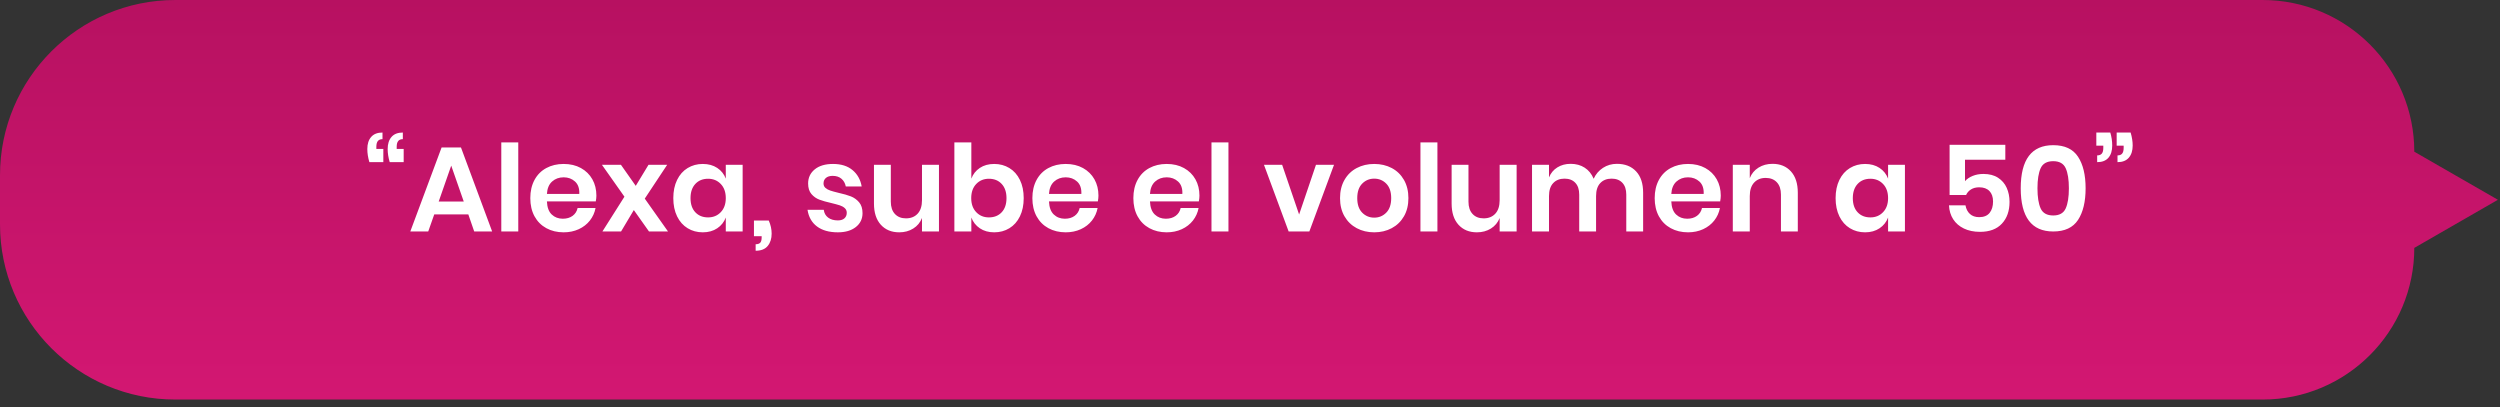 <?xml version="1.0" encoding="UTF-8"?>
<svg width="270px" height="44px" viewBox="0 0 270 44" version="1.1" xmlns="http://www.w3.org/2000/svg" xmlns:xlink="http://www.w3.org/1999/xlink">
    <rect x="0" y="0" width="270" height="44" fill="#333333" stroke="none"/>
    <!-- Generator: Sketch 55.2 (78181) - https://sketchapp.com -->
    <title>group-18</title>
    <desc>Created with Sketch.</desc>
    <defs>
        <linearGradient x1="50%" y1="0%" x2="50%" y2="100%" id="linearGradient-1">
            <stop stop-color="#D31772" offset="0%"></stop>
            <stop stop-color="#B71161" offset="100%"></stop>
        </linearGradient>
    </defs>
    <g id="Page-1" stroke="none" stroke-width="1" fill="none" fill-rule="evenodd">
        <g id="group-18" fill-rule="nonzero">
            <path d="M18.934,7.10542736e-15 L244.364,7.10542736e-15 C253.411,7.10542736e-15 260.744,7.333 260.744,16.38 L269.772,21.576 L260.744,26.768 C260.744,35.816 253.409,43.151 244.361,43.151 L18.934,43.151 C8.477,43.151 0,34.674 0,24.217 L0,18.934 C0,8.477 8.477,7.10542736e-15 18.934,7.10542736e-15 Z" id="Path" fill="url(#linearGradient-1)" transform="translate(134.886, 21.576) scale(-1, 1) rotate(-180) translate(-134.886, -21.576) "></path>
            <path d="M39.892,17.512 C39.745,17.018 39.671,16.546 39.671,16.095 C39.671,15.54 39.81,15.105 40.087,14.789 C40.364,14.472 40.772,14.314 41.309,14.314 L41.309,15.029 C41.084,15.029 40.917,15.096 40.809,15.23 C40.7,15.365 40.646,15.57 40.646,15.848 L40.646,16.082 L41.4,16.082 L41.4,17.512 L39.892,17.512 Z M42.089,17.512 C41.942,17.018 41.868,16.546 41.868,16.095 C41.868,15.54 42.007,15.105 42.284,14.789 C42.561,14.472 42.969,14.314 43.506,14.314 L43.506,15.029 C43.281,15.029 43.114,15.096 43.006,15.23 C42.897,15.365 42.843,15.57 42.843,15.848 L42.843,16.082 L43.597,16.082 L43.597,17.512 L42.089,17.512 Z M50.578,23.154 L46.899,23.154 L46.249,25 L44.312,25 L47.692,15.926 L49.785,15.926 L53.152,25 L51.215,25 L50.578,23.154 Z M50.084,21.763 L48.732,17.889 L47.38,21.763 L50.084,21.763 L50.084,21.763 Z M55.973,15.38 L55.973,25 L54.14,25 L54.14,15.38 L55.973,15.38 L55.973,15.38 Z M64.41,21.126 C64.41,21.308 64.388,21.516 64.345,21.75 L59.067,21.75 C59.093,22.391 59.267,22.864 59.587,23.167 C59.907,23.47 60.307,23.622 60.783,23.622 C61.208,23.622 61.561,23.518 61.843,23.31 C62.124,23.102 62.304,22.82 62.382,22.465 L64.319,22.465 C64.224,22.968 64.02,23.418 63.708,23.817 C63.396,24.216 62.995,24.527 62.505,24.753 C62.015,24.978 61.472,25.091 60.874,25.091 C60.172,25.091 59.548,24.941 59.002,24.642 C58.456,24.343 58.032,23.917 57.728,23.362 C57.425,22.807 57.273,22.153 57.273,21.399 C57.273,20.645 57.425,19.989 57.728,19.429 C58.031,18.87 58.456,18.444 59.002,18.149 C59.548,17.854 60.172,17.707 60.874,17.707 C61.584,17.707 62.206,17.854 62.739,18.149 C63.273,18.444 63.684,18.849 63.975,19.364 C64.265,19.88 64.41,20.467 64.41,21.126 L64.41,21.126 Z M62.564,20.944 C62.59,20.354 62.436,19.908 62.102,19.605 C61.769,19.302 61.359,19.15 60.874,19.15 C60.38,19.15 59.964,19.302 59.626,19.605 C59.288,19.908 59.102,20.355 59.067,20.944 L62.564,20.944 Z M70.091,25 L68.453,22.686 L67.075,25 L65.06,25 L67.439,21.243 L65.008,17.798 L67.062,17.798 L68.661,20.073 L70.039,17.798 L72.054,17.798 L69.636,21.451 L72.145,25 L70.091,25 Z M75.902,17.707 C76.509,17.707 77.029,17.85 77.462,18.136 C77.895,18.422 78.203,18.808 78.385,19.293 L78.385,17.798 L80.205,17.798 L80.205,25 L78.385,25 L78.385,23.492 C78.203,23.977 77.895,24.365 77.462,24.655 C77.029,24.945 76.509,25.091 75.902,25.091 C75.295,25.091 74.749,24.944 74.264,24.649 C73.779,24.354 73.4,23.928 73.126,23.369 C72.853,22.809 72.717,22.153 72.717,21.399 C72.717,20.645 72.853,19.989 73.127,19.429 C73.4,18.87 73.779,18.444 74.264,18.149 C74.749,17.854 75.295,17.707 75.902,17.707 L75.902,17.707 Z M76.474,19.306 C75.902,19.306 75.443,19.492 75.096,19.865 C74.749,20.238 74.576,20.749 74.576,21.399 C74.576,22.049 74.749,22.559 75.096,22.926 C75.443,23.295 75.902,23.479 76.474,23.479 C77.029,23.479 77.486,23.291 77.845,22.913 C78.205,22.536 78.385,22.032 78.385,21.399 C78.385,20.758 78.205,20.249 77.845,19.872 C77.485,19.494 77.029,19.306 76.474,19.306 L76.474,19.306 Z M83.026,23.817 C83.234,24.285 83.338,24.757 83.338,25.234 C83.338,25.771 83.198,26.214 82.916,26.56 C82.634,26.907 82.198,27.08 81.609,27.08 L81.609,26.378 C81.834,26.378 81.999,26.324 82.103,26.215 C82.207,26.107 82.259,25.915 82.259,25.637 L82.259,25.507 L81.427,25.507 L81.427,23.817 L83.026,23.817 L83.026,23.817 Z M89.968,17.707 C90.843,17.707 91.545,17.928 92.074,18.37 C92.603,18.812 92.932,19.401 93.062,20.138 L91.346,20.138 C91.276,19.791 91.121,19.514 90.878,19.306 C90.635,19.098 90.319,18.994 89.929,18.994 C89.617,18.994 89.374,19.068 89.201,19.215 C89.028,19.362 88.941,19.562 88.941,19.813 C88.941,20.013 89.011,20.173 89.149,20.294 C89.288,20.415 89.461,20.511 89.669,20.58 C89.877,20.65 90.176,20.732 90.566,20.827 C91.112,20.948 91.556,21.077 91.898,21.21 C92.241,21.345 92.535,21.557 92.783,21.847 C93.03,22.137 93.153,22.53 93.153,23.024 C93.153,23.639 92.913,24.138 92.431,24.519 C91.951,24.9 91.303,25.091 90.488,25.091 C89.552,25.091 88.802,24.881 88.239,24.461 C87.676,24.041 87.333,23.44 87.212,22.66 L88.967,22.66 C89.01,23.015 89.167,23.295 89.435,23.498 C89.704,23.702 90.055,23.804 90.488,23.804 C90.8,23.804 91.038,23.728 91.203,23.577 C91.368,23.425 91.45,23.227 91.45,22.985 C91.45,22.777 91.379,22.608 91.235,22.478 C91.092,22.348 90.915,22.248 90.703,22.179 C90.49,22.109 90.189,22.027 89.799,21.932 C89.262,21.811 88.826,21.687 88.493,21.562 C88.159,21.436 87.873,21.234 87.635,20.957 C87.396,20.68 87.277,20.298 87.277,19.813 C87.277,19.189 87.515,18.682 87.992,18.292 C88.469,17.902 89.127,17.707 89.968,17.707 L89.968,17.707 Z M101.408,17.798 L101.408,25 L99.575,25 L99.575,23.544 C99.385,24.029 99.07,24.408 98.632,24.681 C98.195,24.955 97.69,25.091 97.118,25.091 C96.286,25.091 95.623,24.818 95.129,24.272 C94.635,23.726 94.388,22.963 94.388,21.984 L94.388,17.798 L96.208,17.798 L96.208,21.776 C96.208,22.348 96.355,22.792 96.65,23.108 C96.945,23.425 97.343,23.583 97.846,23.583 C98.375,23.583 98.795,23.414 99.107,23.076 C99.419,22.738 99.575,22.253 99.575,21.62 L99.575,17.798 L101.408,17.798 L101.408,17.798 Z M107.375,17.707 C107.982,17.707 108.528,17.854 109.013,18.149 C109.498,18.444 109.877,18.87 110.15,19.429 C110.424,19.989 110.56,20.645 110.56,21.399 C110.56,22.153 110.424,22.809 110.15,23.369 C109.877,23.928 109.498,24.354 109.013,24.649 C108.528,24.944 107.982,25.091 107.375,25.091 C106.768,25.091 106.251,24.946 105.822,24.655 C105.392,24.365 105.087,23.977 104.905,23.492 L104.905,25 L103.072,25 L103.072,15.38 L104.905,15.38 L104.905,19.293 C105.087,18.808 105.392,18.422 105.821,18.136 C106.251,17.85 106.768,17.707 107.375,17.707 Z M106.803,19.306 C106.248,19.306 105.791,19.494 105.432,19.872 C105.072,20.249 104.892,20.758 104.892,21.399 C104.892,22.032 105.072,22.536 105.432,22.913 C105.792,23.291 106.248,23.479 106.803,23.479 C107.375,23.479 107.834,23.295 108.181,22.927 C108.528,22.558 108.701,22.049 108.701,21.399 C108.701,20.749 108.528,20.238 108.181,19.865 C107.834,19.492 107.375,19.306 106.803,19.306 Z M118.633,21.126 C118.633,21.308 118.611,21.516 118.568,21.75 L113.29,21.75 C113.316,22.391 113.49,22.864 113.81,23.167 C114.13,23.47 114.53,23.622 115.006,23.622 C115.431,23.622 115.784,23.518 116.066,23.31 C116.347,23.102 116.527,22.82 116.605,22.465 L118.542,22.465 C118.447,22.968 118.243,23.418 117.931,23.817 C117.619,24.216 117.218,24.527 116.728,24.753 C116.238,24.978 115.695,25.091 115.097,25.091 C114.395,25.091 113.771,24.941 113.225,24.642 C112.679,24.343 112.255,23.917 111.951,23.362 C111.648,22.807 111.496,22.153 111.496,21.399 C111.496,20.645 111.648,19.989 111.951,19.429 C112.254,18.87 112.679,18.444 113.225,18.149 C113.771,17.854 114.395,17.707 115.097,17.707 C115.807,17.707 116.429,17.854 116.963,18.149 C117.496,18.444 117.907,18.849 118.198,19.364 C118.488,19.88 118.633,20.467 118.633,21.126 L118.633,21.126 Z M116.787,20.944 C116.813,20.354 116.659,19.908 116.325,19.605 C115.992,19.302 115.582,19.15 115.097,19.15 C114.603,19.15 114.187,19.302 113.849,19.605 C113.511,19.908 113.325,20.355 113.29,20.944 L116.787,20.944 Z M129.54,21.126 C129.54,21.308 129.518,21.516 129.475,21.75 L124.197,21.75 C124.223,22.391 124.397,22.864 124.717,23.167 C125.037,23.47 125.437,23.622 125.913,23.622 C126.338,23.622 126.691,23.518 126.973,23.31 C127.254,23.102 127.434,22.82 127.512,22.465 L129.449,22.465 C129.354,22.968 129.15,23.418 128.838,23.817 C128.526,24.216 128.125,24.527 127.635,24.753 C127.145,24.978 126.602,25.091 126.004,25.091 C125.302,25.091 124.678,24.941 124.132,24.642 C123.586,24.343 123.162,23.917 122.858,23.362 C122.555,22.807 122.403,22.153 122.403,21.399 C122.403,20.645 122.555,19.989 122.858,19.429 C123.161,18.87 123.586,18.444 124.132,18.149 C124.678,17.854 125.302,17.707 126.004,17.707 C126.714,17.707 127.336,17.854 127.869,18.149 C128.403,18.444 128.814,18.849 129.105,19.364 C129.395,19.88 129.54,20.467 129.54,21.126 L129.54,21.126 Z M127.694,20.944 C127.72,20.354 127.566,19.908 127.232,19.605 C126.899,19.302 126.489,19.15 126.004,19.15 C125.51,19.15 125.094,19.302 124.756,19.605 C124.418,19.908 124.232,20.355 124.197,20.944 L127.694,20.944 Z M132.673,15.38 L132.673,25 L130.84,25 L130.84,15.38 L132.673,15.38 Z M140.304,23.167 L142.124,17.798 L144.074,17.798 L141.409,25 L139.173,25 L136.508,17.798 L138.471,17.798 L140.304,23.167 L140.304,23.167 Z M148.416,17.707 C149.118,17.707 149.748,17.854 150.308,18.149 C150.867,18.444 151.306,18.87 151.627,19.429 C151.947,19.989 152.108,20.645 152.108,21.399 C152.108,22.153 151.948,22.807 151.627,23.362 C151.307,23.917 150.867,24.343 150.307,24.642 C149.748,24.942 149.118,25.091 148.416,25.091 C147.714,25.091 147.084,24.941 146.524,24.642 C145.965,24.343 145.526,23.917 145.205,23.362 C144.885,22.807 144.724,22.153 144.724,21.399 C144.724,20.645 144.884,19.989 145.205,19.429 C145.525,18.87 145.965,18.444 146.525,18.149 C147.084,17.854 147.714,17.707 148.416,17.707 Z M148.416,19.293 C147.905,19.293 147.471,19.473 147.116,19.833 C146.761,20.193 146.583,20.714 146.583,21.399 C146.583,22.084 146.761,22.606 147.116,22.965 C147.471,23.325 147.905,23.505 148.416,23.505 C148.927,23.505 149.361,23.325 149.716,22.965 C150.071,22.605 150.249,22.084 150.249,21.399 C150.249,20.714 150.071,20.192 149.716,19.832 C149.361,19.472 148.927,19.293 148.416,19.293 L148.416,19.293 Z M155.241,15.38 L155.241,25 L153.408,25 L153.408,15.38 L155.241,15.38 Z M163.795,17.798 L163.795,25 L161.962,25 L161.962,23.544 C161.772,24.029 161.457,24.408 161.02,24.681 C160.582,24.955 160.077,25.091 159.505,25.091 C158.673,25.091 158.01,24.818 157.516,24.272 C157.022,23.726 156.775,22.963 156.775,21.984 L156.775,17.798 L158.595,17.798 L158.595,21.776 C158.595,22.348 158.742,22.792 159.037,23.108 C159.332,23.425 159.73,23.583 160.233,23.583 C160.762,23.583 161.182,23.414 161.494,23.076 C161.806,22.738 161.962,22.253 161.962,21.62 L161.962,17.798 L163.795,17.798 L163.795,17.798 Z M174.624,17.694 C175.499,17.694 176.19,17.964 176.697,18.507 C177.205,19.048 177.458,19.817 177.458,20.814 L177.458,25 L175.638,25 L175.638,21.022 C175.638,20.467 175.498,20.041 175.215,19.742 C174.934,19.442 174.546,19.293 174.052,19.293 C173.541,19.293 173.133,19.453 172.83,19.774 C172.527,20.094 172.375,20.563 172.375,21.178 L172.375,25 L170.555,25 L170.555,21.022 C170.555,20.467 170.415,20.041 170.132,19.742 C169.851,19.442 169.463,19.293 168.969,19.293 C168.458,19.293 168.05,19.453 167.747,19.774 C167.444,20.094 167.292,20.563 167.292,21.178 L167.292,25 L165.459,25 L165.459,17.798 L167.292,17.798 L167.292,19.163 C167.482,18.695 167.784,18.333 168.196,18.078 C168.607,17.822 169.086,17.694 169.632,17.694 C170.212,17.694 170.717,17.833 171.146,18.11 C171.576,18.387 171.898,18.786 172.115,19.306 C172.34,18.812 172.676,18.42 173.122,18.129 C173.569,17.839 174.069,17.694 174.624,17.694 L174.624,17.694 Z M185.843,21.126 C185.843,21.308 185.821,21.516 185.778,21.75 L180.5,21.75 C180.526,22.391 180.7,22.864 181.02,23.167 C181.34,23.47 181.74,23.622 182.216,23.622 C182.641,23.622 182.994,23.518 183.276,23.31 C183.557,23.102 183.737,22.82 183.815,22.465 L185.752,22.465 C185.657,22.968 185.453,23.418 185.141,23.817 C184.829,24.216 184.428,24.527 183.939,24.753 C183.449,24.978 182.905,25.091 182.307,25.091 C181.605,25.091 180.981,24.941 180.435,24.642 C179.889,24.343 179.465,23.917 179.161,23.362 C178.858,22.807 178.706,22.153 178.706,21.399 C178.706,20.645 178.858,19.989 179.161,19.429 C179.464,18.87 179.889,18.444 180.435,18.149 C180.981,17.854 181.605,17.707 182.307,17.707 C183.017,17.707 183.639,17.854 184.173,18.149 C184.706,18.444 185.117,18.849 185.407,19.364 C185.697,19.88 185.843,20.467 185.843,21.126 L185.843,21.126 Z M183.997,20.944 C184.023,20.354 183.869,19.908 183.535,19.605 C183.202,19.302 182.792,19.15 182.307,19.15 C181.813,19.15 181.397,19.302 181.059,19.605 C180.721,19.908 180.535,20.355 180.5,20.944 L183.997,20.944 Z M191.433,17.694 C192.265,17.694 192.928,17.967 193.422,18.513 C193.916,19.059 194.163,19.826 194.163,20.814 L194.163,25 L192.343,25 L192.343,21.022 C192.343,20.45 192.196,20.006 191.901,19.69 C191.606,19.373 191.203,19.215 190.692,19.215 C190.172,19.215 189.756,19.384 189.444,19.722 C189.132,20.06 188.976,20.545 188.976,21.178 L188.976,25 L187.143,25 L187.143,17.798 L188.976,17.798 L188.976,19.241 C189.166,18.756 189.481,18.377 189.918,18.104 C190.356,17.83 190.861,17.694 191.433,17.694 L191.433,17.694 Z M201.43,17.707 C202.037,17.707 202.557,17.85 202.99,18.136 C203.423,18.422 203.731,18.808 203.913,19.293 L203.913,17.798 L205.733,17.798 L205.733,25 L203.913,25 L203.913,23.492 C203.731,23.977 203.423,24.365 202.99,24.655 C202.557,24.945 202.037,25.091 201.43,25.091 C200.823,25.091 200.277,24.944 199.792,24.649 C199.307,24.354 198.928,23.928 198.655,23.369 C198.381,22.809 198.245,22.153 198.245,21.399 C198.245,20.645 198.381,19.989 198.655,19.429 C198.928,18.87 199.307,18.444 199.792,18.149 C200.277,17.854 200.823,17.707 201.43,17.707 Z M202.002,19.306 C201.43,19.306 200.971,19.492 200.624,19.865 C200.277,20.238 200.104,20.749 200.104,21.399 C200.104,22.049 200.277,22.559 200.624,22.926 C200.971,23.295 201.43,23.479 202.002,23.479 C202.557,23.479 203.014,23.291 203.373,22.913 C203.733,22.536 203.913,22.032 203.913,21.399 C203.913,20.758 203.733,20.249 203.373,19.872 C203.013,19.494 202.557,19.306 202.002,19.306 L202.002,19.306 Z M216.575,17.252 L212.22,17.252 L212.22,19.566 C212.42,19.332 212.694,19.144 213.046,19 C213.396,18.857 213.784,18.786 214.209,18.786 C214.842,18.786 215.369,18.922 215.789,19.196 C216.209,19.469 216.521,19.832 216.725,20.287 C216.928,20.743 217.03,21.247 217.03,21.802 C217.03,22.782 216.755,23.566 216.204,24.155 C215.654,24.745 214.868,25.039 213.845,25.039 C213.178,25.039 212.597,24.919 212.103,24.681 C211.609,24.443 211.223,24.11 210.946,23.681 C210.669,23.251 210.517,22.751 210.491,22.179 L212.272,22.179 C212.342,22.569 212.502,22.879 212.753,23.109 C213.004,23.339 213.338,23.453 213.754,23.453 C214.257,23.453 214.631,23.299 214.879,22.991 C215.126,22.684 215.249,22.274 215.249,21.763 C215.249,21.278 215.119,20.901 214.859,20.632 C214.599,20.363 214.231,20.229 213.754,20.229 C213.407,20.229 213.113,20.305 212.87,20.456 C212.627,20.608 212.45,20.81 212.337,21.061 L210.556,21.061 L210.556,15.64 L216.575,15.64 L216.575,17.252 L216.575,17.252 Z M218.239,20.333 C218.239,17.23 219.409,15.679 221.749,15.679 C222.989,15.679 223.881,16.095 224.427,16.927 C224.973,17.759 225.246,18.894 225.246,20.333 C225.246,21.78 224.973,22.92 224.427,23.752 C223.881,24.584 222.988,25 221.749,25 C219.409,25 218.239,23.444 218.239,20.333 L218.239,20.333 Z M223.439,20.333 C223.439,19.397 223.324,18.676 223.095,18.169 C222.865,17.661 222.416,17.408 221.749,17.408 C221.073,17.408 220.62,17.661 220.391,18.168 C220.161,18.676 220.046,19.397 220.046,20.333 C220.046,21.278 220.161,22.003 220.391,22.511 C220.621,23.018 221.073,23.271 221.749,23.271 C222.416,23.271 222.865,23.018 223.095,22.511 C223.325,22.003 223.439,21.278 223.439,20.333 Z M227.911,14.314 C228.05,14.774 228.119,15.241 228.119,15.718 C228.119,16.281 227.983,16.721 227.709,17.038 C227.436,17.354 227.031,17.512 226.494,17.512 L226.494,16.784 C226.719,16.784 226.886,16.719 226.994,16.589 C227.103,16.459 227.157,16.255 227.157,15.978 L227.157,15.731 L226.403,15.731 L226.403,14.314 L227.911,14.314 L227.911,14.314 Z M230.108,14.314 C230.255,14.808 230.329,15.276 230.329,15.718 C230.329,16.273 230.19,16.71 229.913,17.031 C229.636,17.351 229.228,17.512 228.691,17.512 L228.691,16.784 C228.916,16.784 229.083,16.719 229.191,16.589 C229.3,16.459 229.354,16.255 229.354,15.978 L229.354,15.731 L228.6,15.731 L228.6,14.314 L230.108,14.314 Z" id="Shape" fill="#FFFFFF"></path>
        </g>
    </g>
</svg>